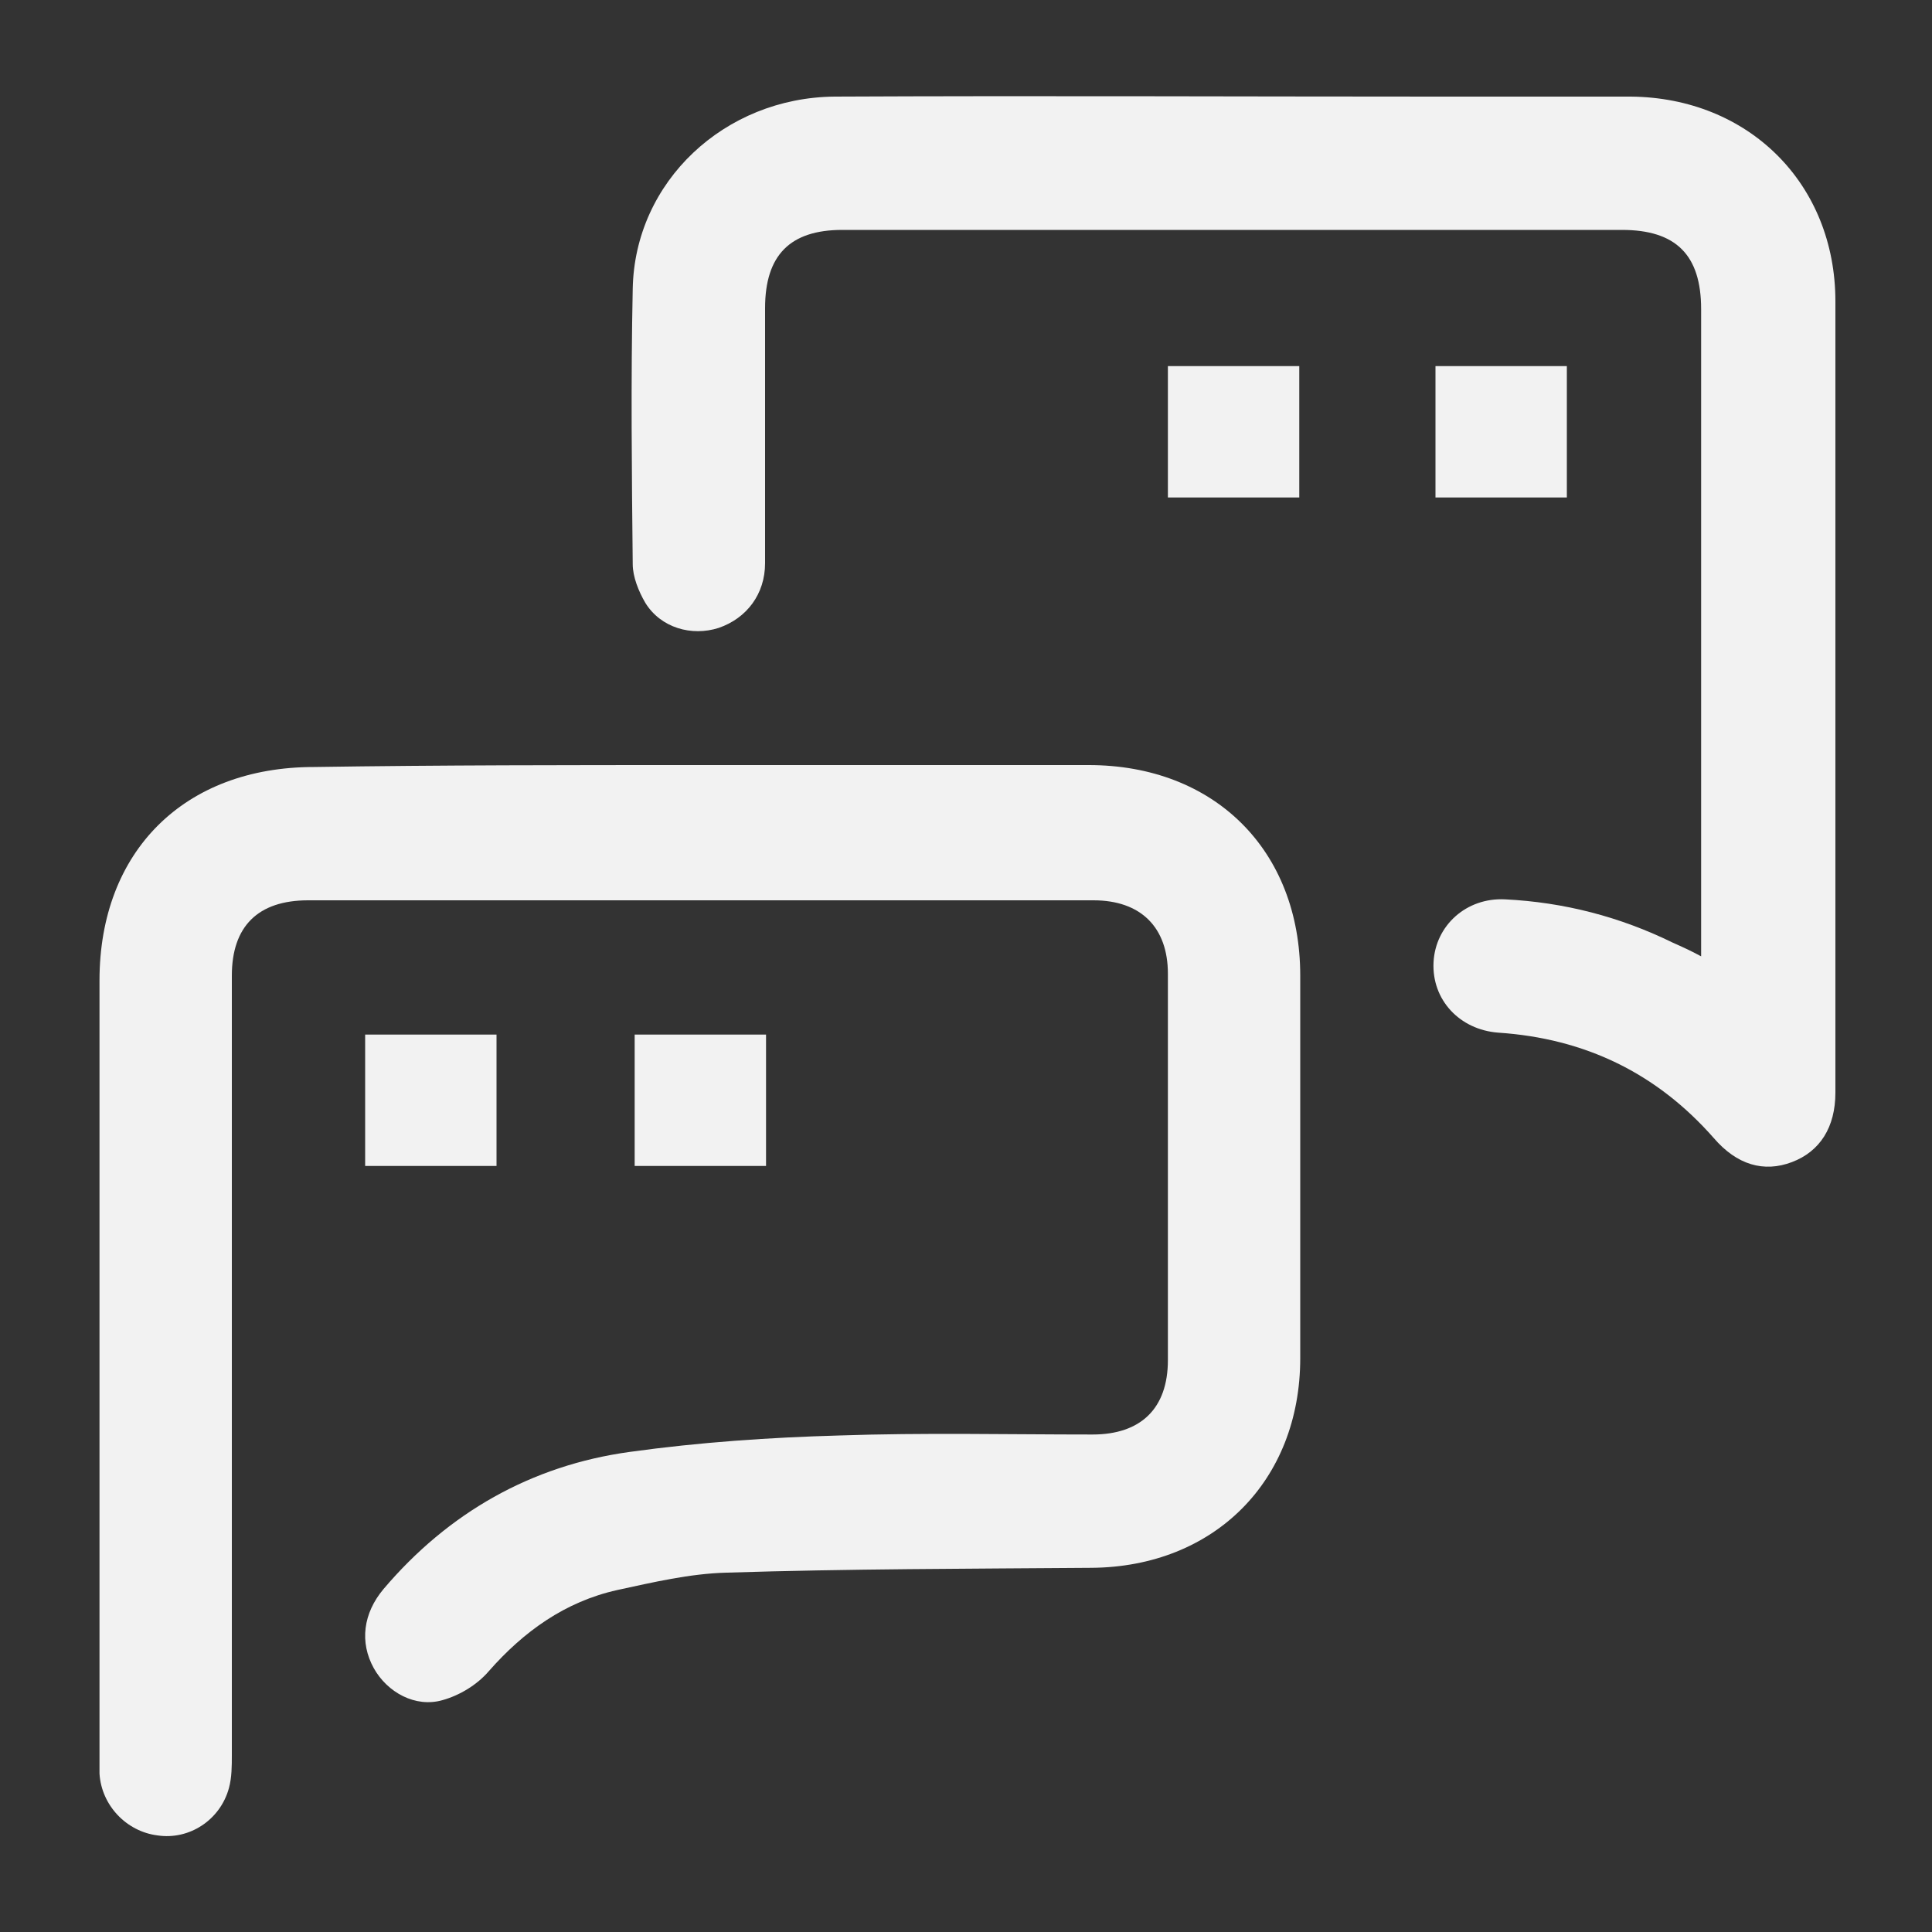 <svg enable-background="new 0 0 200 200" viewBox="0 0 200 200" xmlns="http://www.w3.org/2000/svg"><rect x="0" y="0" width="200" height="200" fill="#333333" stroke="none"/><g fill="#f2f2f2"><path d="m72.3 79.2h40.4c13 0 21.9 8.8 21.9 21.8v39.6c0 12.7-8.9 21.6-21.6 21.7-12.6.1-25.2.1-37.8.5-3.8.1-7.6 1-11.3 1.8-5.4 1.2-9.7 4.3-13.3 8.4-1.2 1.4-3 2.5-4.8 3-2.8.8-5.7-.8-7.1-3.3-1.5-2.7-1.1-5.7 1-8.2 6.7-7.9 15.3-12.8 25.5-14.2 7.2-1 14.5-1.5 21.7-1.7 8.7-.3 17.4-.1 26.2-.1 5 0 7.8-2.7 7.8-7.7 0-13.3 0-26.7 0-40 0-4.8-2.8-7.6-7.7-7.6-27.1 0-54.2 0-81.3 0-5.2 0-7.9 2.7-7.9 7.8v80.7c0 1.1 0 2.3-.3 3.4-.9 3.3-4.1 5.4-7.4 4.9-3.2-.4-5.8-3.1-6-6.4 0-.6 0-1.3 0-1.9 0-26.7 0-53.5 0-80.2 0-13.4 8.8-22.1 22.2-22.1 13.1-.2 26.4-.2 39.8-.2z"/><path d="m176.1 99c0-1 0-1.6 0-2.3 0-21.6 0-43.1 0-64.7 0-5.6-2.6-8.2-8.2-8.2-26.9 0-53.8 0-80.7 0-5.4 0-8 2.6-8 8.1v26.4c0 3.2-1.9 5.7-4.8 6.7-2.8.9-6 0-7.6-2.6-.7-1.2-1.3-2.7-1.3-4-.1-9.5-.2-19 0-28.5.2-11.1 9.5-19.8 20.9-19.9 20.8-.1 41.7 0 62.5 0h19.9c12.2.1 21.2 9 21.2 21.2v81.9c0 3.6-1.6 6.1-4.5 7.2s-5.7.3-8.1-2.5c-5.9-6.7-13.3-10.3-22.3-10.9-4-.3-6.9-3.4-6.7-7.3.2-3.8 3.4-6.7 7.4-6.5 6.1.3 11.9 1.8 17.4 4.5.9.4 1.8.8 2.9 1.4z"/><path d="m51.4 120.7c-4.6 0-9 0-13.6 0 0-4.5 0-9 0-13.6h13.6z"/><path d="m79.3 120.7c-4.6 0-9 0-13.6 0 0-4.5 0-9 0-13.6h13.6z"/><path d="m134.5 51.5c-4.6 0-9 0-13.6 0 0-4.5 0-9 0-13.6h13.6z"/><path d="m162.2 51.5c-4.6 0-9 0-13.6 0 0-4.5 0-9 0-13.6h13.6z"/></g></svg>